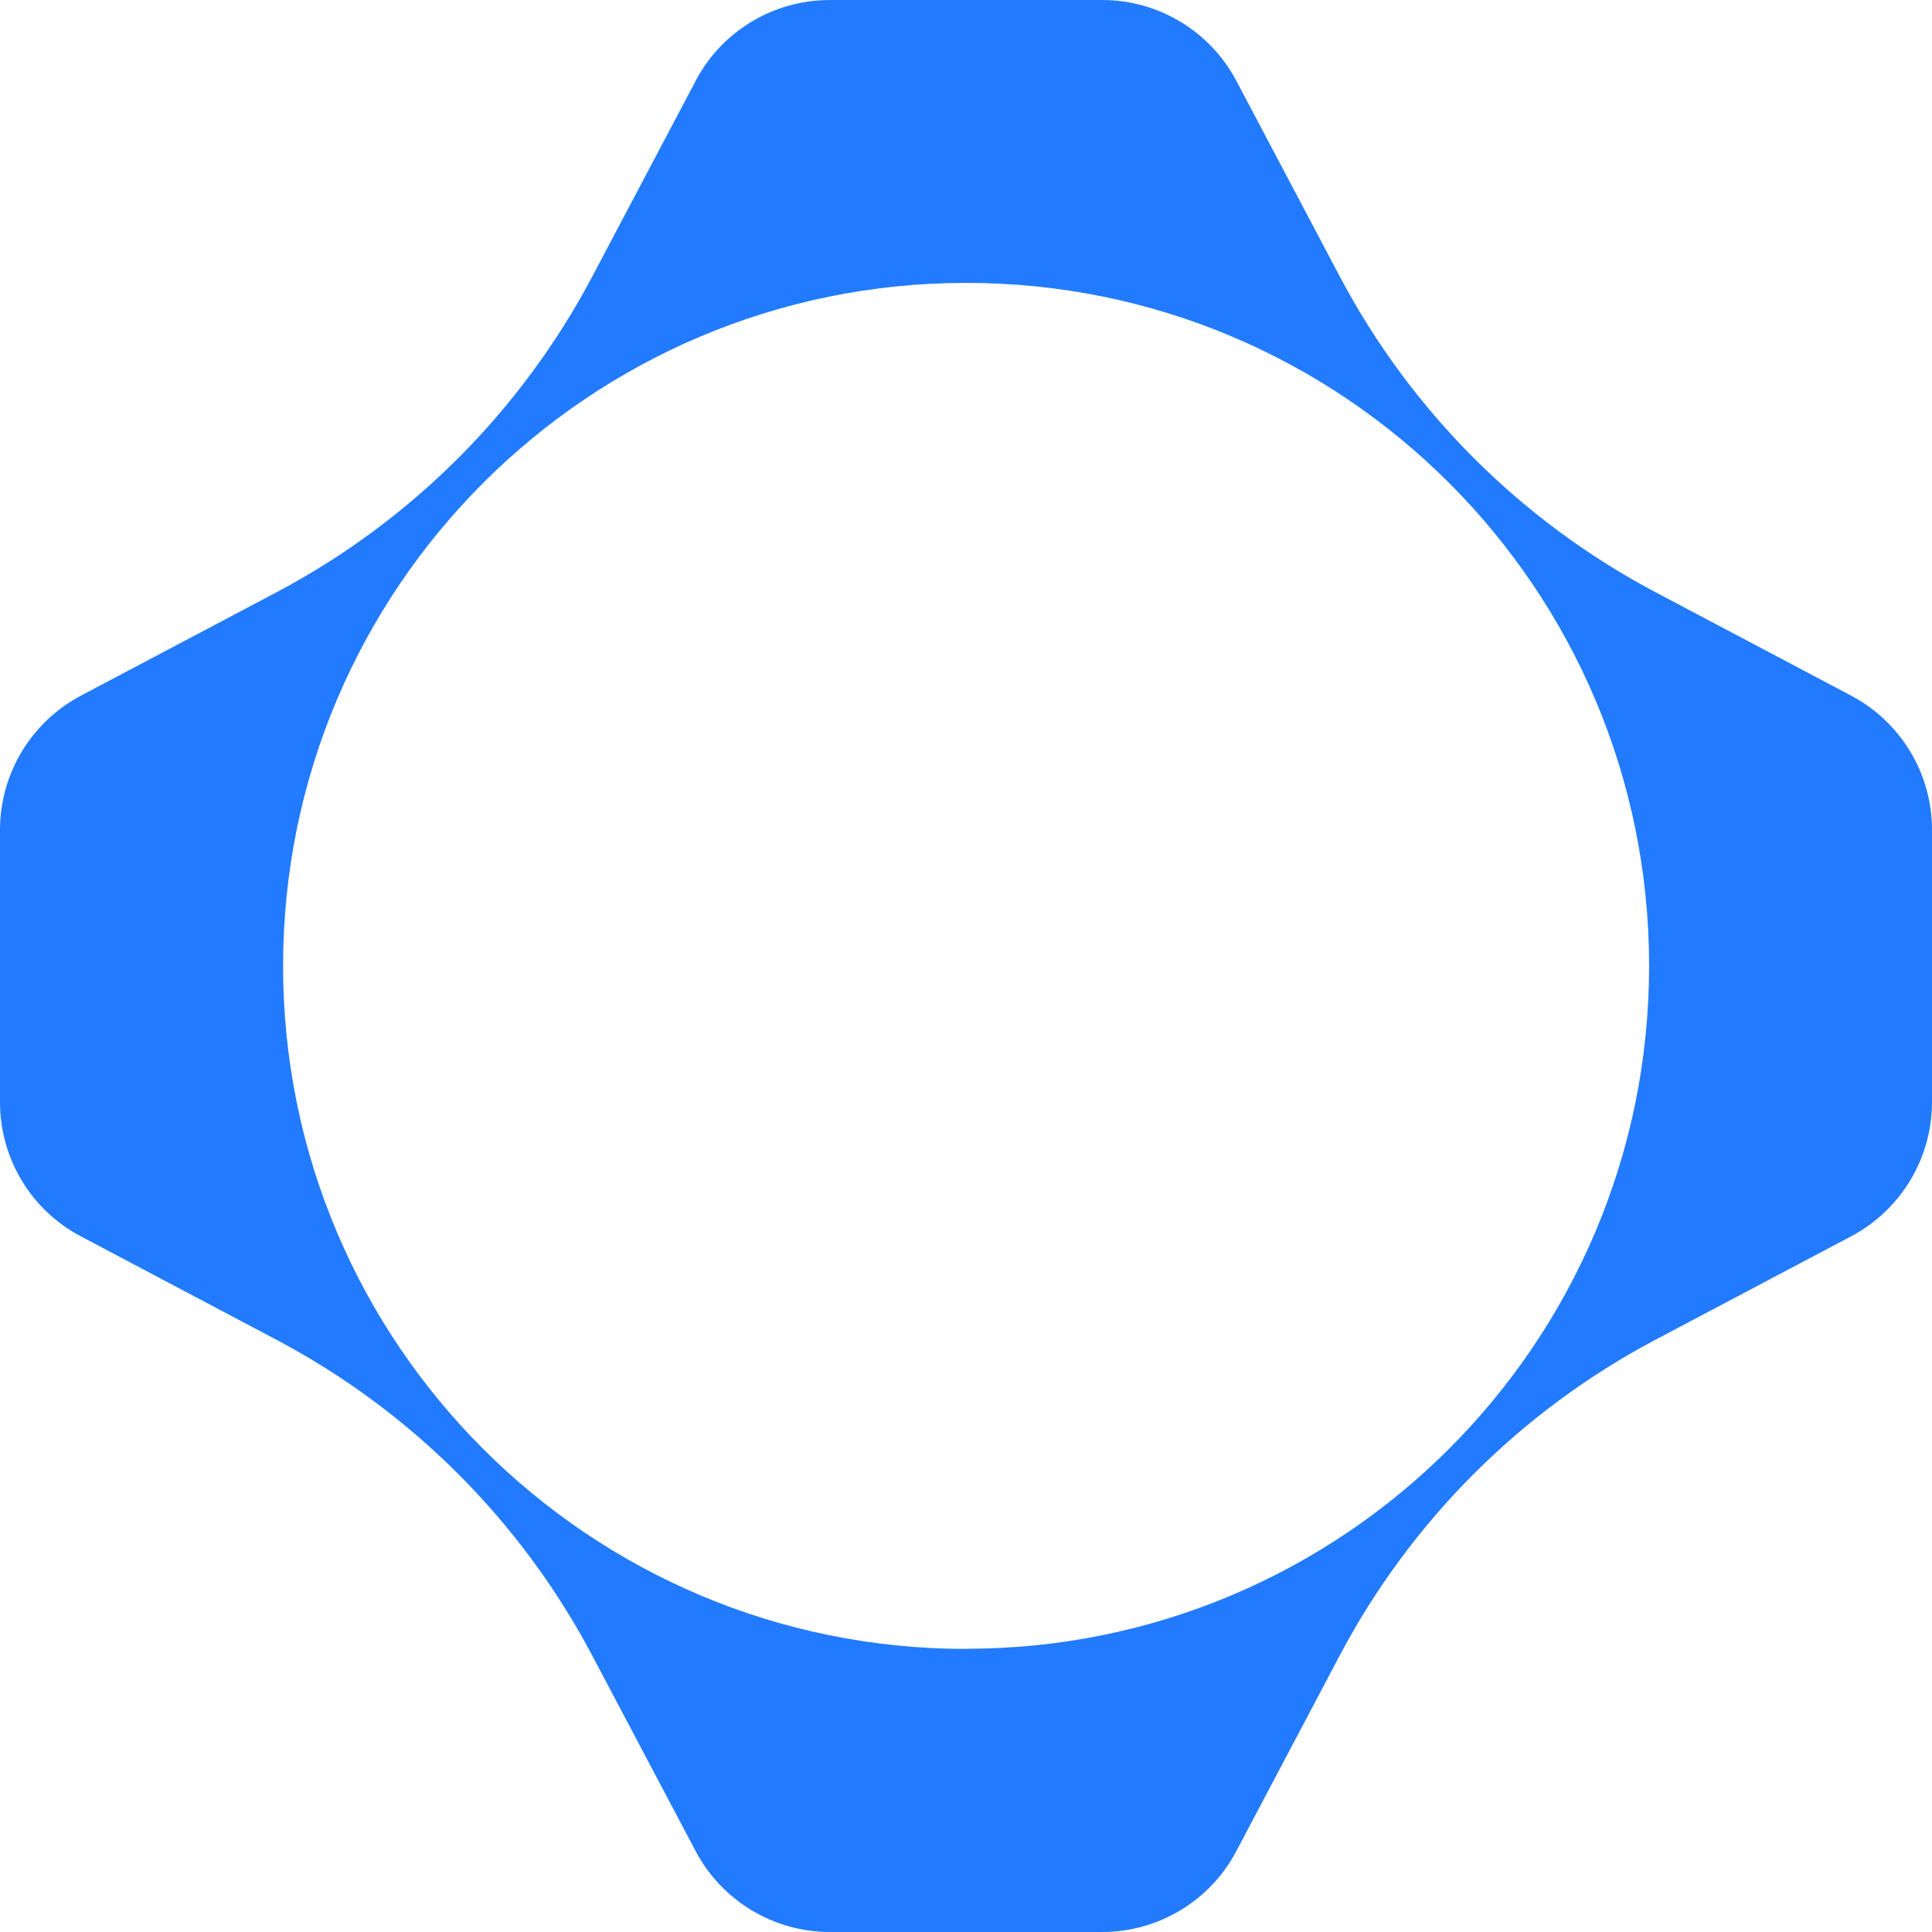 <svg width="40" height="40" viewBox="0 0 40 40" fill="none" xmlns="http://www.w3.org/2000/svg">
<path d="M20.002 34.139C12.191 34.139 5.861 27.809 5.861 19.998C5.862 12.188 12.192 5.857 20.003 5.857C27.813 5.857 34.143 12.187 34.143 19.997C34.143 23.901 32.56 27.437 30.002 29.995C27.444 32.553 23.907 34.136 20.004 34.136M14.403 1.675L12.266 5.718C10.792 8.509 8.509 10.792 5.718 12.266L1.675 14.403C0.646 14.948 0 16.017 0 17.181L1.89996e-07 22.82C-4.32127e-05 23.985 0.643 25.055 1.675 25.598L5.717 27.735C8.508 29.209 10.791 31.492 12.265 34.283L14.402 38.325C14.947 39.355 16.015 40 17.18 40L22.819 40C23.983 40 25.054 39.356 25.597 38.325L27.734 34.282C29.208 31.491 31.491 29.208 34.282 27.734L38.325 25.597C39.354 25.052 40 23.983 40 22.819L40 17.18C40 16.015 39.355 14.947 38.325 14.402L34.283 12.265C31.492 10.791 29.209 8.508 27.735 5.717L25.598 1.675C25.053 0.645 23.985 -4.42863e-05 22.82 -1.8554e-07L17.181 0C16.335 0 15.539 0.338 14.957 0.92C14.739 1.139 14.552 1.391 14.401 1.673" fill="#227BFE"/>
</svg>
